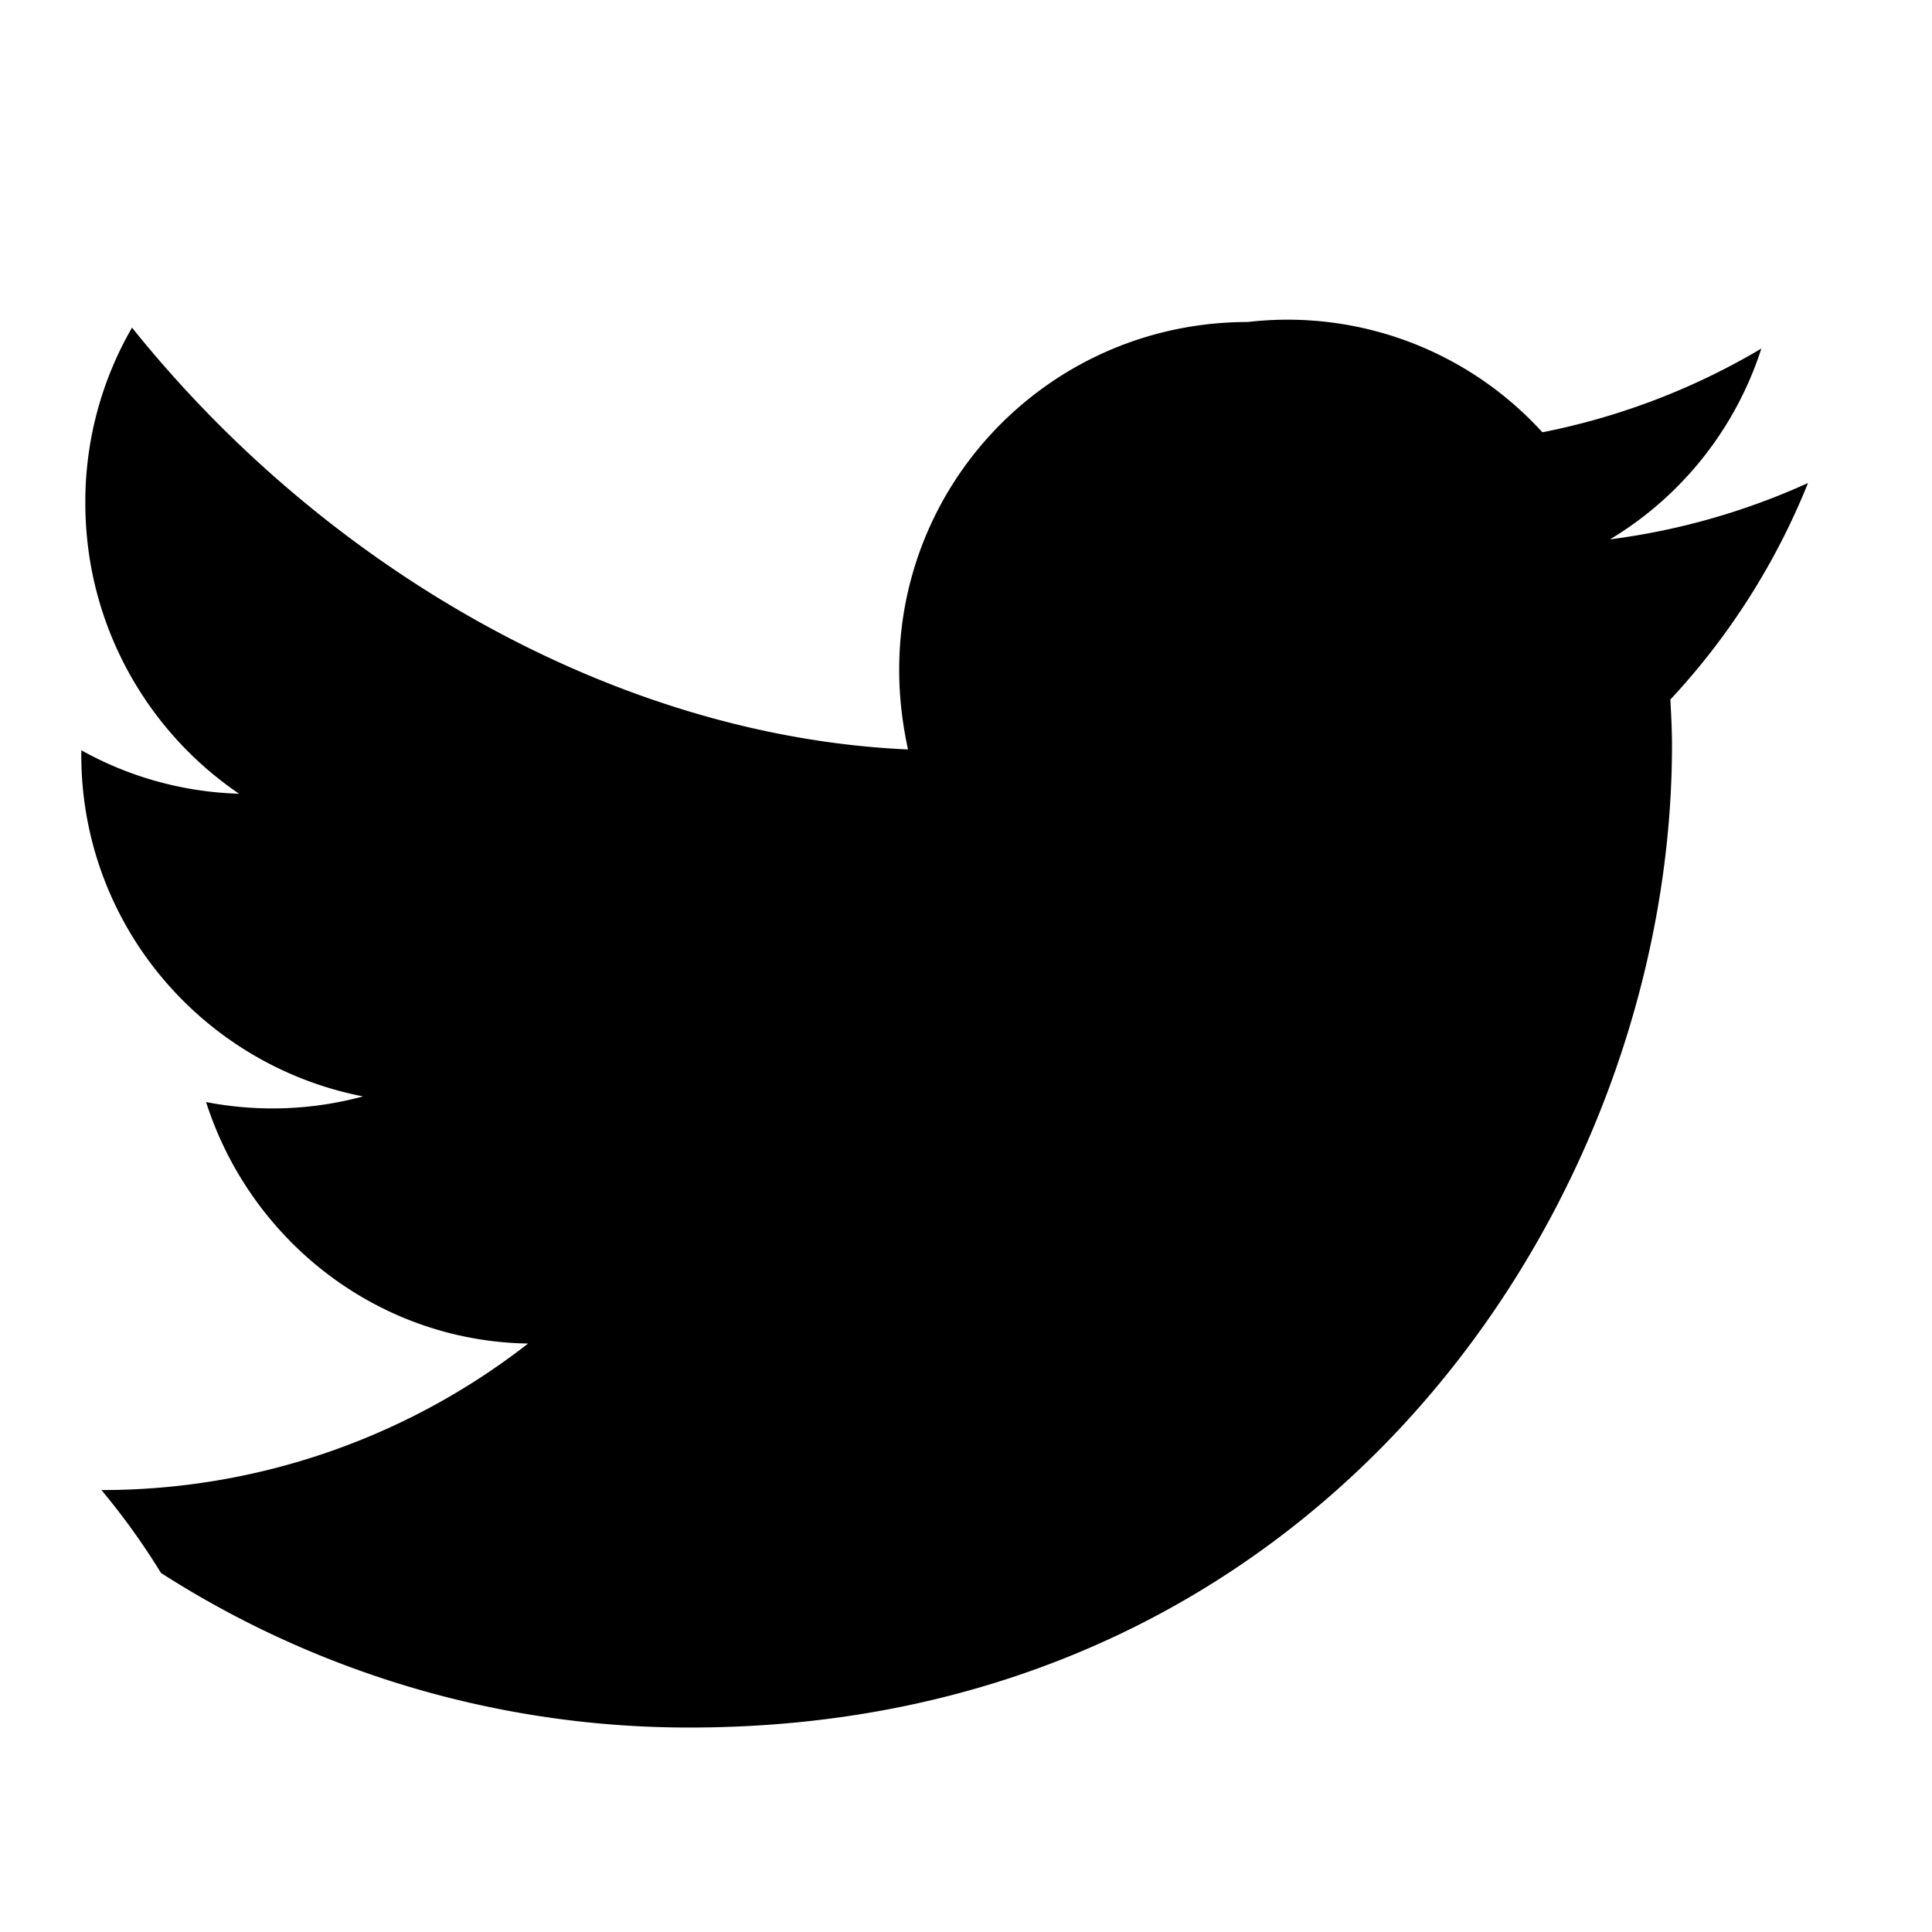 <svg xmlns="http://www.w3.org/2000/svg" fill="currentColor" viewBox="0 0 24 24">
  <path d="M22.46 6c-.77.35-1.6.59-2.46.7a4.3 4.3 0 001.88-2.37 8.59 8.59 0 01-2.72 1.04A4.28 4.28 0 0015.5 4c-2.4 0-4.33 1.93-4.33 4.32 0 .34.04.67.11.99C7.69 9.15 4.07 7.1 1.64 4.07a4.32 4.32 0 00-.58 2.18c0 1.5.76 2.83 1.91 3.61a4.28 4.28 0 01-1.96-.54v.06c0 2.1 1.5 3.85 3.5 4.24a4.32 4.32 0 01-1.95.07c.55 1.72 2.13 2.97 4 3a8.6 8.6 0 01-5.3 1.82A8.72 8.72 0 012 19.54a12.14 12.14 0 006.57 1.92c7.88 0 12.2-6.53 12.2-12.2 0-.19-.01-.38-.02-.57A8.71 8.71 0 0022.46 6z"/>
</svg>